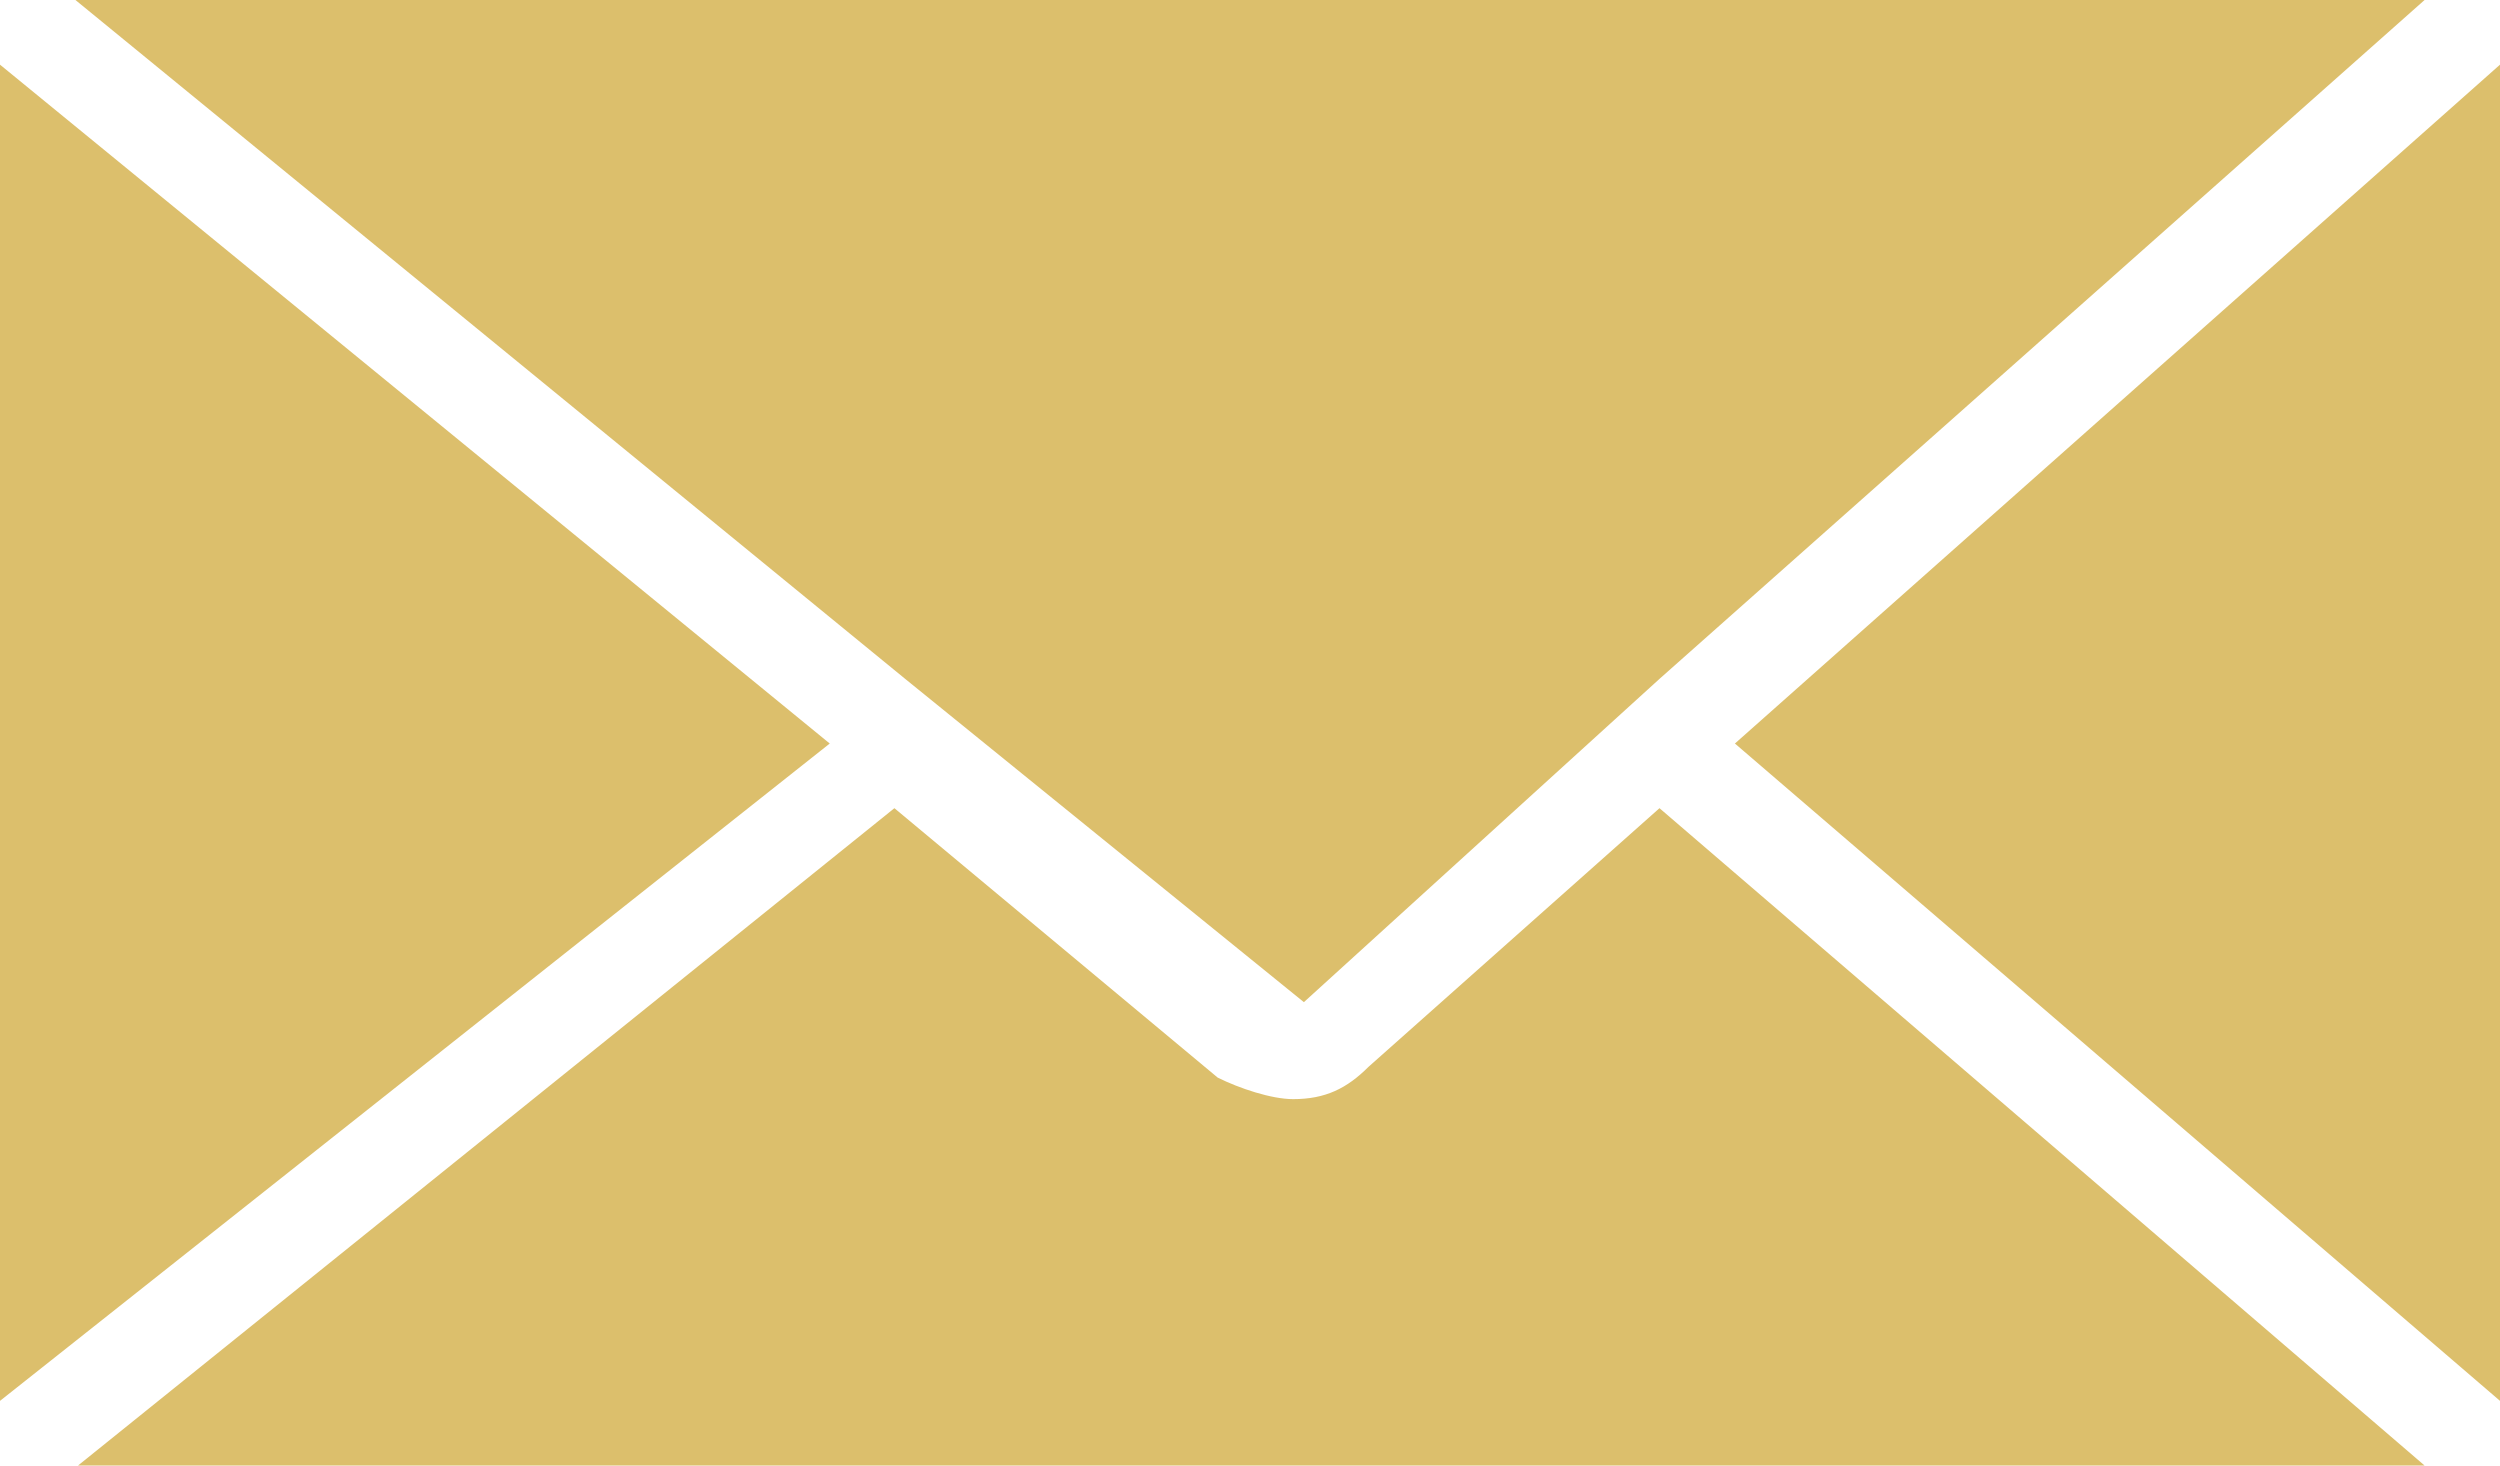 <?xml version="1.0" encoding="utf-8"?>
<!-- Generator: Adobe Illustrator 23.0.2, SVG Export Plug-In . SVG Version: 6.00 Build 0)  -->
<svg version="1.1" id="Calque_1" xmlns="http://www.w3.org/2000/svg" xmlns:xlink="http://www.w3.org/1999/xlink" x="0px" y="0px"
	 viewBox="0 0 23.2 13.6" style="enable-background:new 0 0 23.2 13.6;" xml:space="preserve">
<style type="text/css">
	.st0{fill:#DCBF6C;}
</style>
<g>
	<path class="st0" d="M22.5,13.6l-7.1-6.1l-2.7,2.4c-0.2,0.2-0.4,0.3-0.7,0.3c-0.2,0-0.5-0.1-0.7-0.2l-3-2.5l-7.7,6.2H22.5z"/>
	<polygon class="st0" points="0.7,0 8.4,6.3 12.1,9.3 15.4,6.3 22.5,0 	"/>
	<polygon class="st0" points="0,13 7.7,6.9 0,0.6 	"/>
	<polygon class="st0" points="16.1,6.9 23.2,13 23.2,0.6 	"/>
</g>
</svg>
